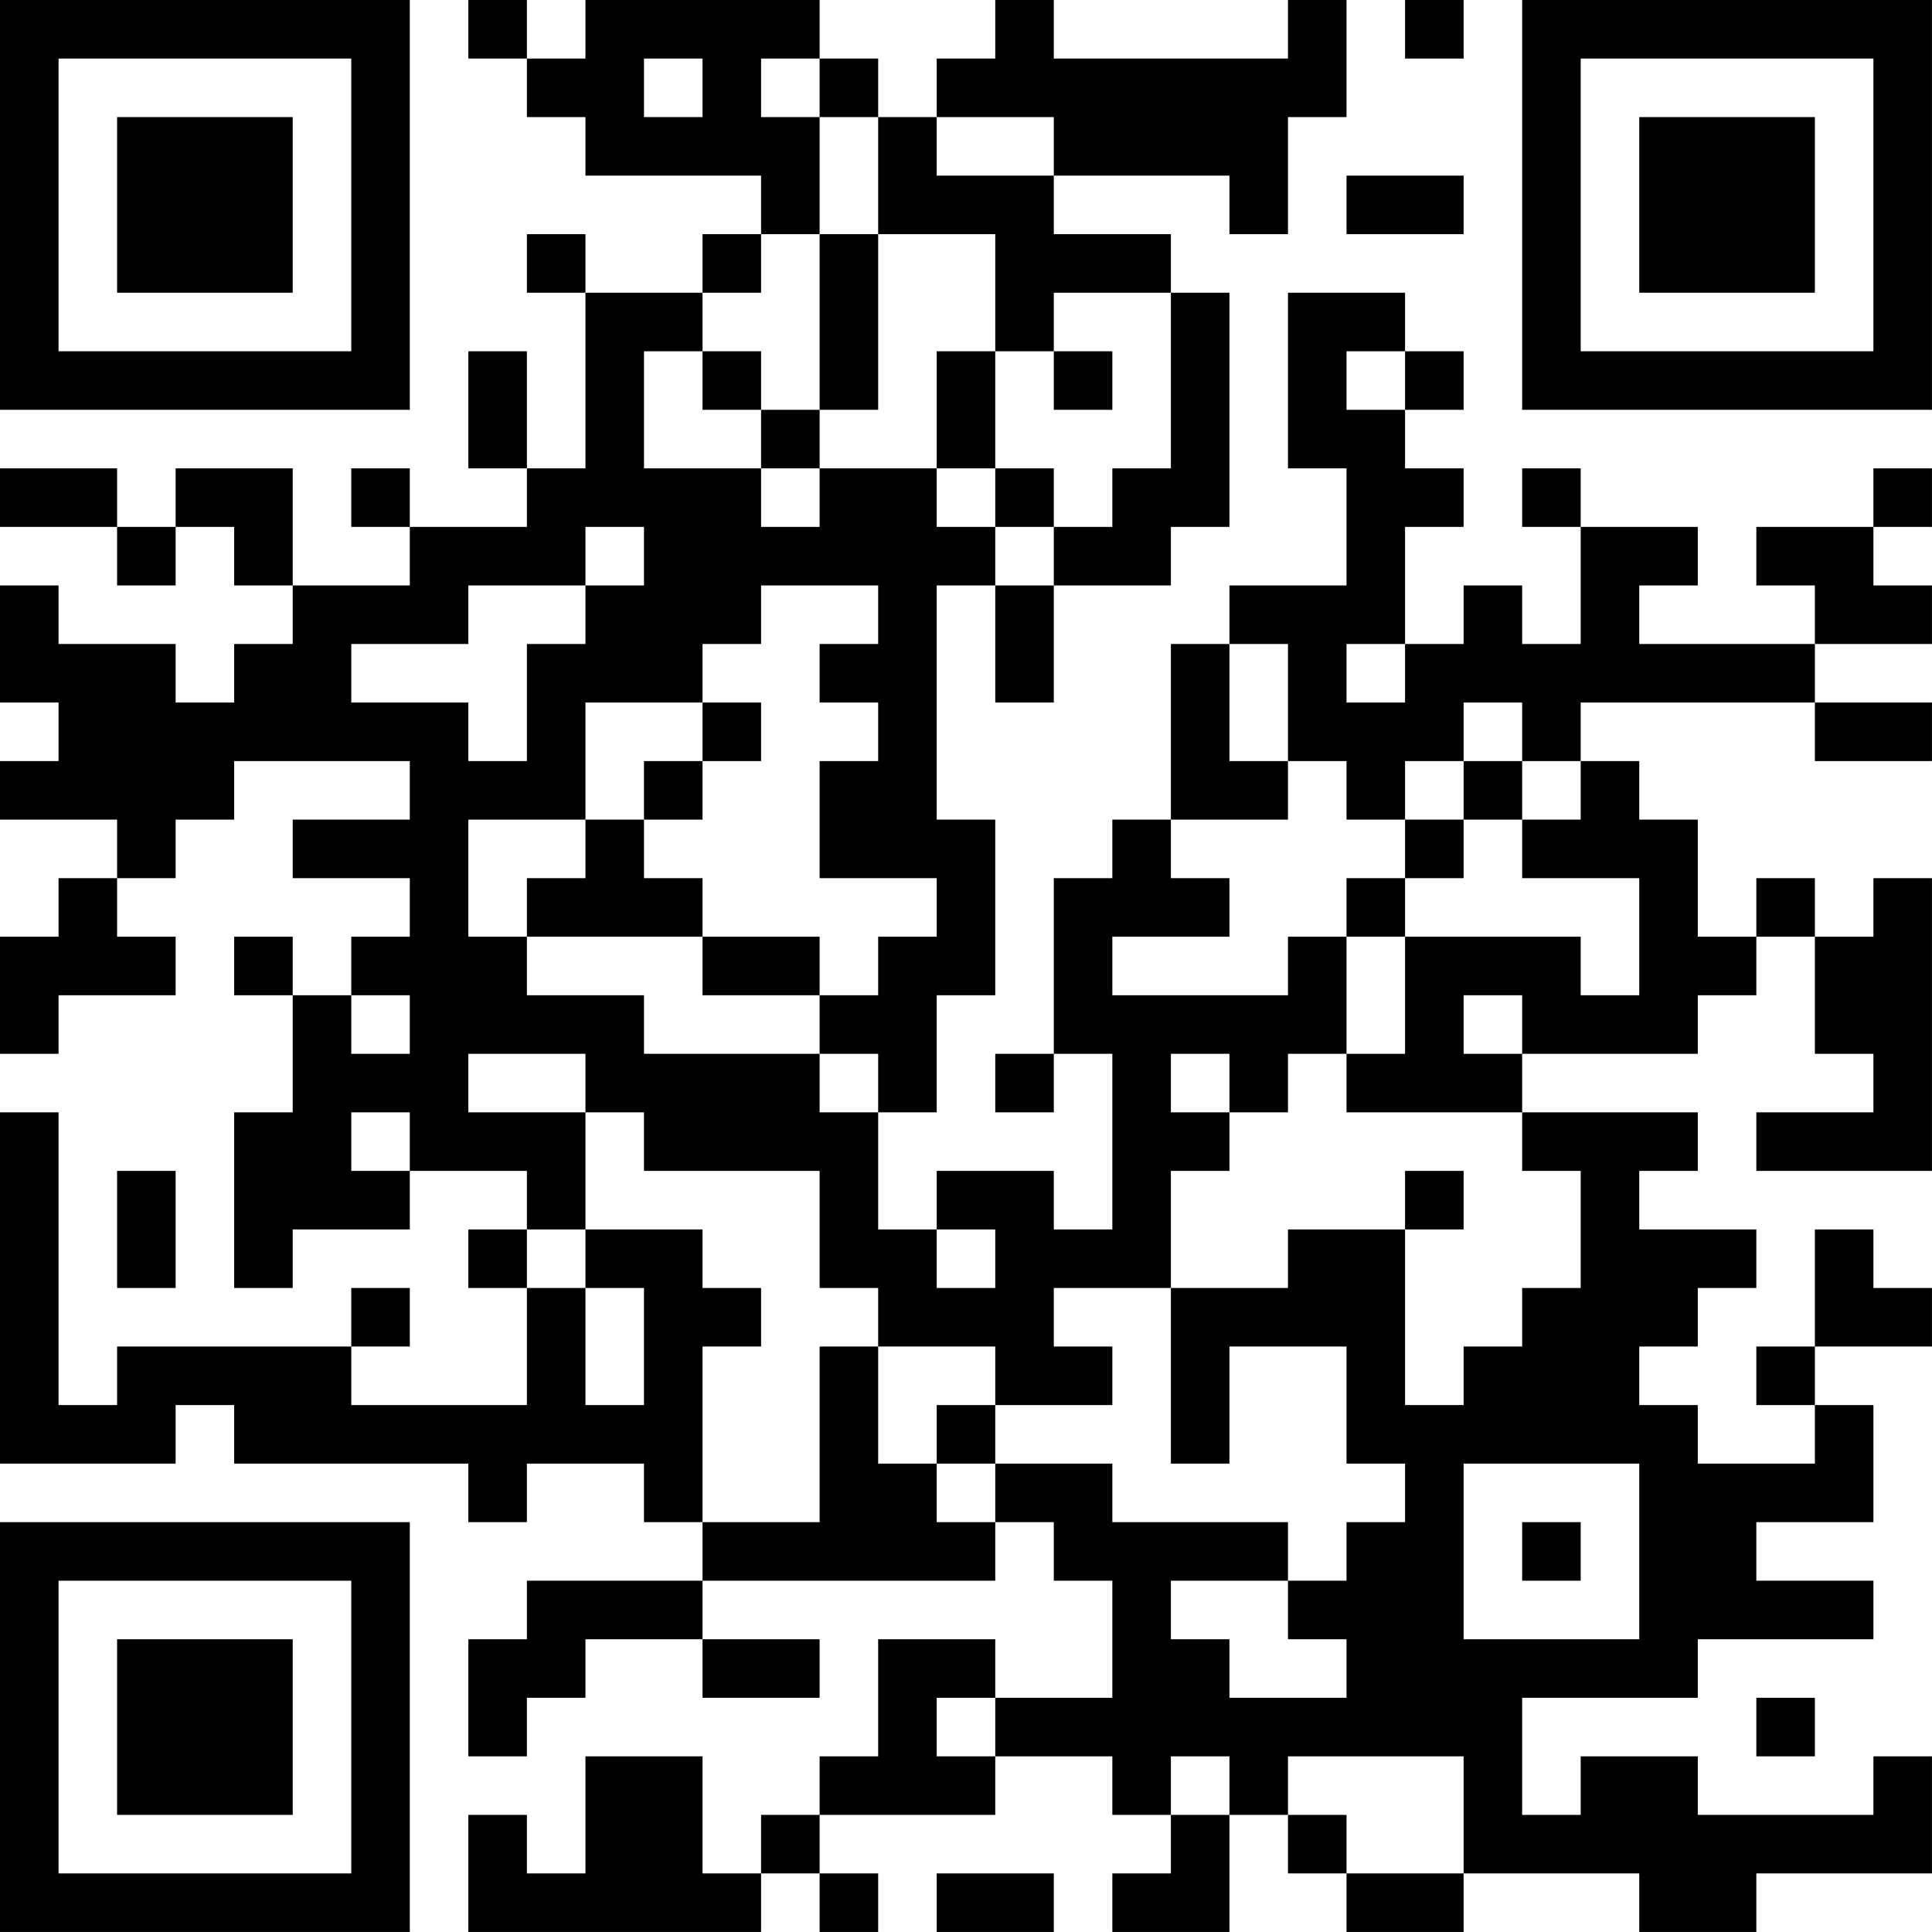 <?xml version="1.0" encoding="UTF-8"?>
<svg xmlns="http://www.w3.org/2000/svg" version="1.1" width="400" height="400" viewBox="0 0 400 400"><rect x="0" y="0" width="400" height="400" fill="#ffffff"/><g transform="scale(12.121)"><g transform="translate(0,0)"><path fill-rule="evenodd" d="M8 0L8 1L9 1L9 2L10 2L10 3L13 3L13 4L12 4L12 5L10 5L10 4L9 4L9 5L10 5L10 8L9 8L9 6L8 6L8 8L9 8L9 9L7 9L7 8L6 8L6 9L7 9L7 10L5 10L5 8L3 8L3 9L2 9L2 8L0 8L0 9L2 9L2 10L3 10L3 9L4 9L4 10L5 10L5 11L4 11L4 12L3 12L3 11L1 11L1 10L0 10L0 12L1 12L1 13L0 13L0 14L2 14L2 15L1 15L1 16L0 16L0 18L1 18L1 17L3 17L3 16L2 16L2 15L3 15L3 14L4 14L4 13L7 13L7 14L5 14L5 15L7 15L7 16L6 16L6 17L5 17L5 16L4 16L4 17L5 17L5 19L4 19L4 22L5 22L5 21L7 21L7 20L9 20L9 21L8 21L8 22L9 22L9 24L6 24L6 23L7 23L7 22L6 22L6 23L2 23L2 24L1 24L1 19L0 19L0 25L3 25L3 24L4 24L4 25L8 25L8 26L9 26L9 25L11 25L11 26L12 26L12 27L9 27L9 28L8 28L8 30L9 30L9 29L10 29L10 28L12 28L12 29L14 29L14 28L12 28L12 27L17 27L17 26L18 26L18 27L19 27L19 29L17 29L17 28L15 28L15 30L14 30L14 31L13 31L13 32L12 32L12 30L10 30L10 32L9 32L9 31L8 31L8 33L13 33L13 32L14 32L14 33L15 33L15 32L14 32L14 31L17 31L17 30L19 30L19 31L20 31L20 32L19 32L19 33L21 33L21 31L22 31L22 32L23 32L23 33L25 33L25 32L28 32L28 33L30 33L30 32L33 32L33 30L32 30L32 31L29 31L29 30L27 30L27 31L26 31L26 29L29 29L29 28L32 28L32 27L30 27L30 26L32 26L32 24L31 24L31 23L33 23L33 22L32 22L32 21L31 21L31 23L30 23L30 24L31 24L31 25L29 25L29 24L28 24L28 23L29 23L29 22L30 22L30 21L28 21L28 20L29 20L29 19L26 19L26 18L29 18L29 17L30 17L30 16L31 16L31 18L32 18L32 19L30 19L30 20L33 20L33 15L32 15L32 16L31 16L31 15L30 15L30 16L29 16L29 14L28 14L28 13L27 13L27 12L31 12L31 13L33 13L33 12L31 12L31 11L33 11L33 10L32 10L32 9L33 9L33 8L32 8L32 9L30 9L30 10L31 10L31 11L28 11L28 10L29 10L29 9L27 9L27 8L26 8L26 9L27 9L27 11L26 11L26 10L25 10L25 11L24 11L24 9L25 9L25 8L24 8L24 7L25 7L25 6L24 6L24 5L22 5L22 8L23 8L23 10L21 10L21 11L20 11L20 14L19 14L19 15L18 15L18 18L17 18L17 19L18 19L18 18L19 18L19 21L18 21L18 20L16 20L16 21L15 21L15 19L16 19L16 17L17 17L17 14L16 14L16 10L17 10L17 12L18 12L18 10L20 10L20 9L21 9L21 5L20 5L20 4L18 4L18 3L21 3L21 4L22 4L22 2L23 2L23 0L22 0L22 1L18 1L18 0L17 0L17 1L16 1L16 2L15 2L15 1L14 1L14 0L10 0L10 1L9 1L9 0ZM24 0L24 1L25 1L25 0ZM11 1L11 2L12 2L12 1ZM13 1L13 2L14 2L14 4L13 4L13 5L12 5L12 6L11 6L11 8L13 8L13 9L14 9L14 8L16 8L16 9L17 9L17 10L18 10L18 9L19 9L19 8L20 8L20 5L18 5L18 6L17 6L17 4L15 4L15 2L14 2L14 1ZM16 2L16 3L18 3L18 2ZM23 3L23 4L25 4L25 3ZM14 4L14 7L13 7L13 6L12 6L12 7L13 7L13 8L14 8L14 7L15 7L15 4ZM16 6L16 8L17 8L17 9L18 9L18 8L17 8L17 6ZM18 6L18 7L19 7L19 6ZM23 6L23 7L24 7L24 6ZM10 9L10 10L8 10L8 11L6 11L6 12L8 12L8 13L9 13L9 11L10 11L10 10L11 10L11 9ZM13 10L13 11L12 11L12 12L10 12L10 14L8 14L8 16L9 16L9 17L11 17L11 18L14 18L14 19L15 19L15 18L14 18L14 17L15 17L15 16L16 16L16 15L14 15L14 13L15 13L15 12L14 12L14 11L15 11L15 10ZM21 11L21 13L22 13L22 14L20 14L20 15L21 15L21 16L19 16L19 17L22 17L22 16L23 16L23 18L22 18L22 19L21 19L21 18L20 18L20 19L21 19L21 20L20 20L20 22L18 22L18 23L19 23L19 24L17 24L17 23L15 23L15 22L14 22L14 20L11 20L11 19L10 19L10 18L8 18L8 19L10 19L10 21L9 21L9 22L10 22L10 24L11 24L11 22L10 22L10 21L12 21L12 22L13 22L13 23L12 23L12 26L14 26L14 23L15 23L15 25L16 25L16 26L17 26L17 25L19 25L19 26L22 26L22 27L20 27L20 28L21 28L21 29L23 29L23 28L22 28L22 27L23 27L23 26L24 26L24 25L23 25L23 23L21 23L21 25L20 25L20 22L22 22L22 21L24 21L24 24L25 24L25 23L26 23L26 22L27 22L27 20L26 20L26 19L23 19L23 18L24 18L24 16L27 16L27 17L28 17L28 15L26 15L26 14L27 14L27 13L26 13L26 12L25 12L25 13L24 13L24 14L23 14L23 13L22 13L22 11ZM23 11L23 12L24 12L24 11ZM12 12L12 13L11 13L11 14L10 14L10 15L9 15L9 16L12 16L12 17L14 17L14 16L12 16L12 15L11 15L11 14L12 14L12 13L13 13L13 12ZM25 13L25 14L24 14L24 15L23 15L23 16L24 16L24 15L25 15L25 14L26 14L26 13ZM6 17L6 18L7 18L7 17ZM25 17L25 18L26 18L26 17ZM6 19L6 20L7 20L7 19ZM2 20L2 22L3 22L3 20ZM24 20L24 21L25 21L25 20ZM16 21L16 22L17 22L17 21ZM16 24L16 25L17 25L17 24ZM25 25L25 28L28 28L28 25ZM26 26L26 27L27 27L27 26ZM16 29L16 30L17 30L17 29ZM30 29L30 30L31 30L31 29ZM20 30L20 31L21 31L21 30ZM22 30L22 31L23 31L23 32L25 32L25 30ZM16 32L16 33L18 33L18 32ZM0 0L0 7L7 7L7 0ZM1 1L1 6L6 6L6 1ZM2 2L2 5L5 5L5 2ZM26 0L26 7L33 7L33 0ZM27 1L27 6L32 6L32 1ZM28 2L28 5L31 5L31 2ZM0 26L0 33L7 33L7 26ZM1 27L1 32L6 32L6 27ZM2 28L2 31L5 31L5 28Z" fill="#000000"/></g></g></svg>
